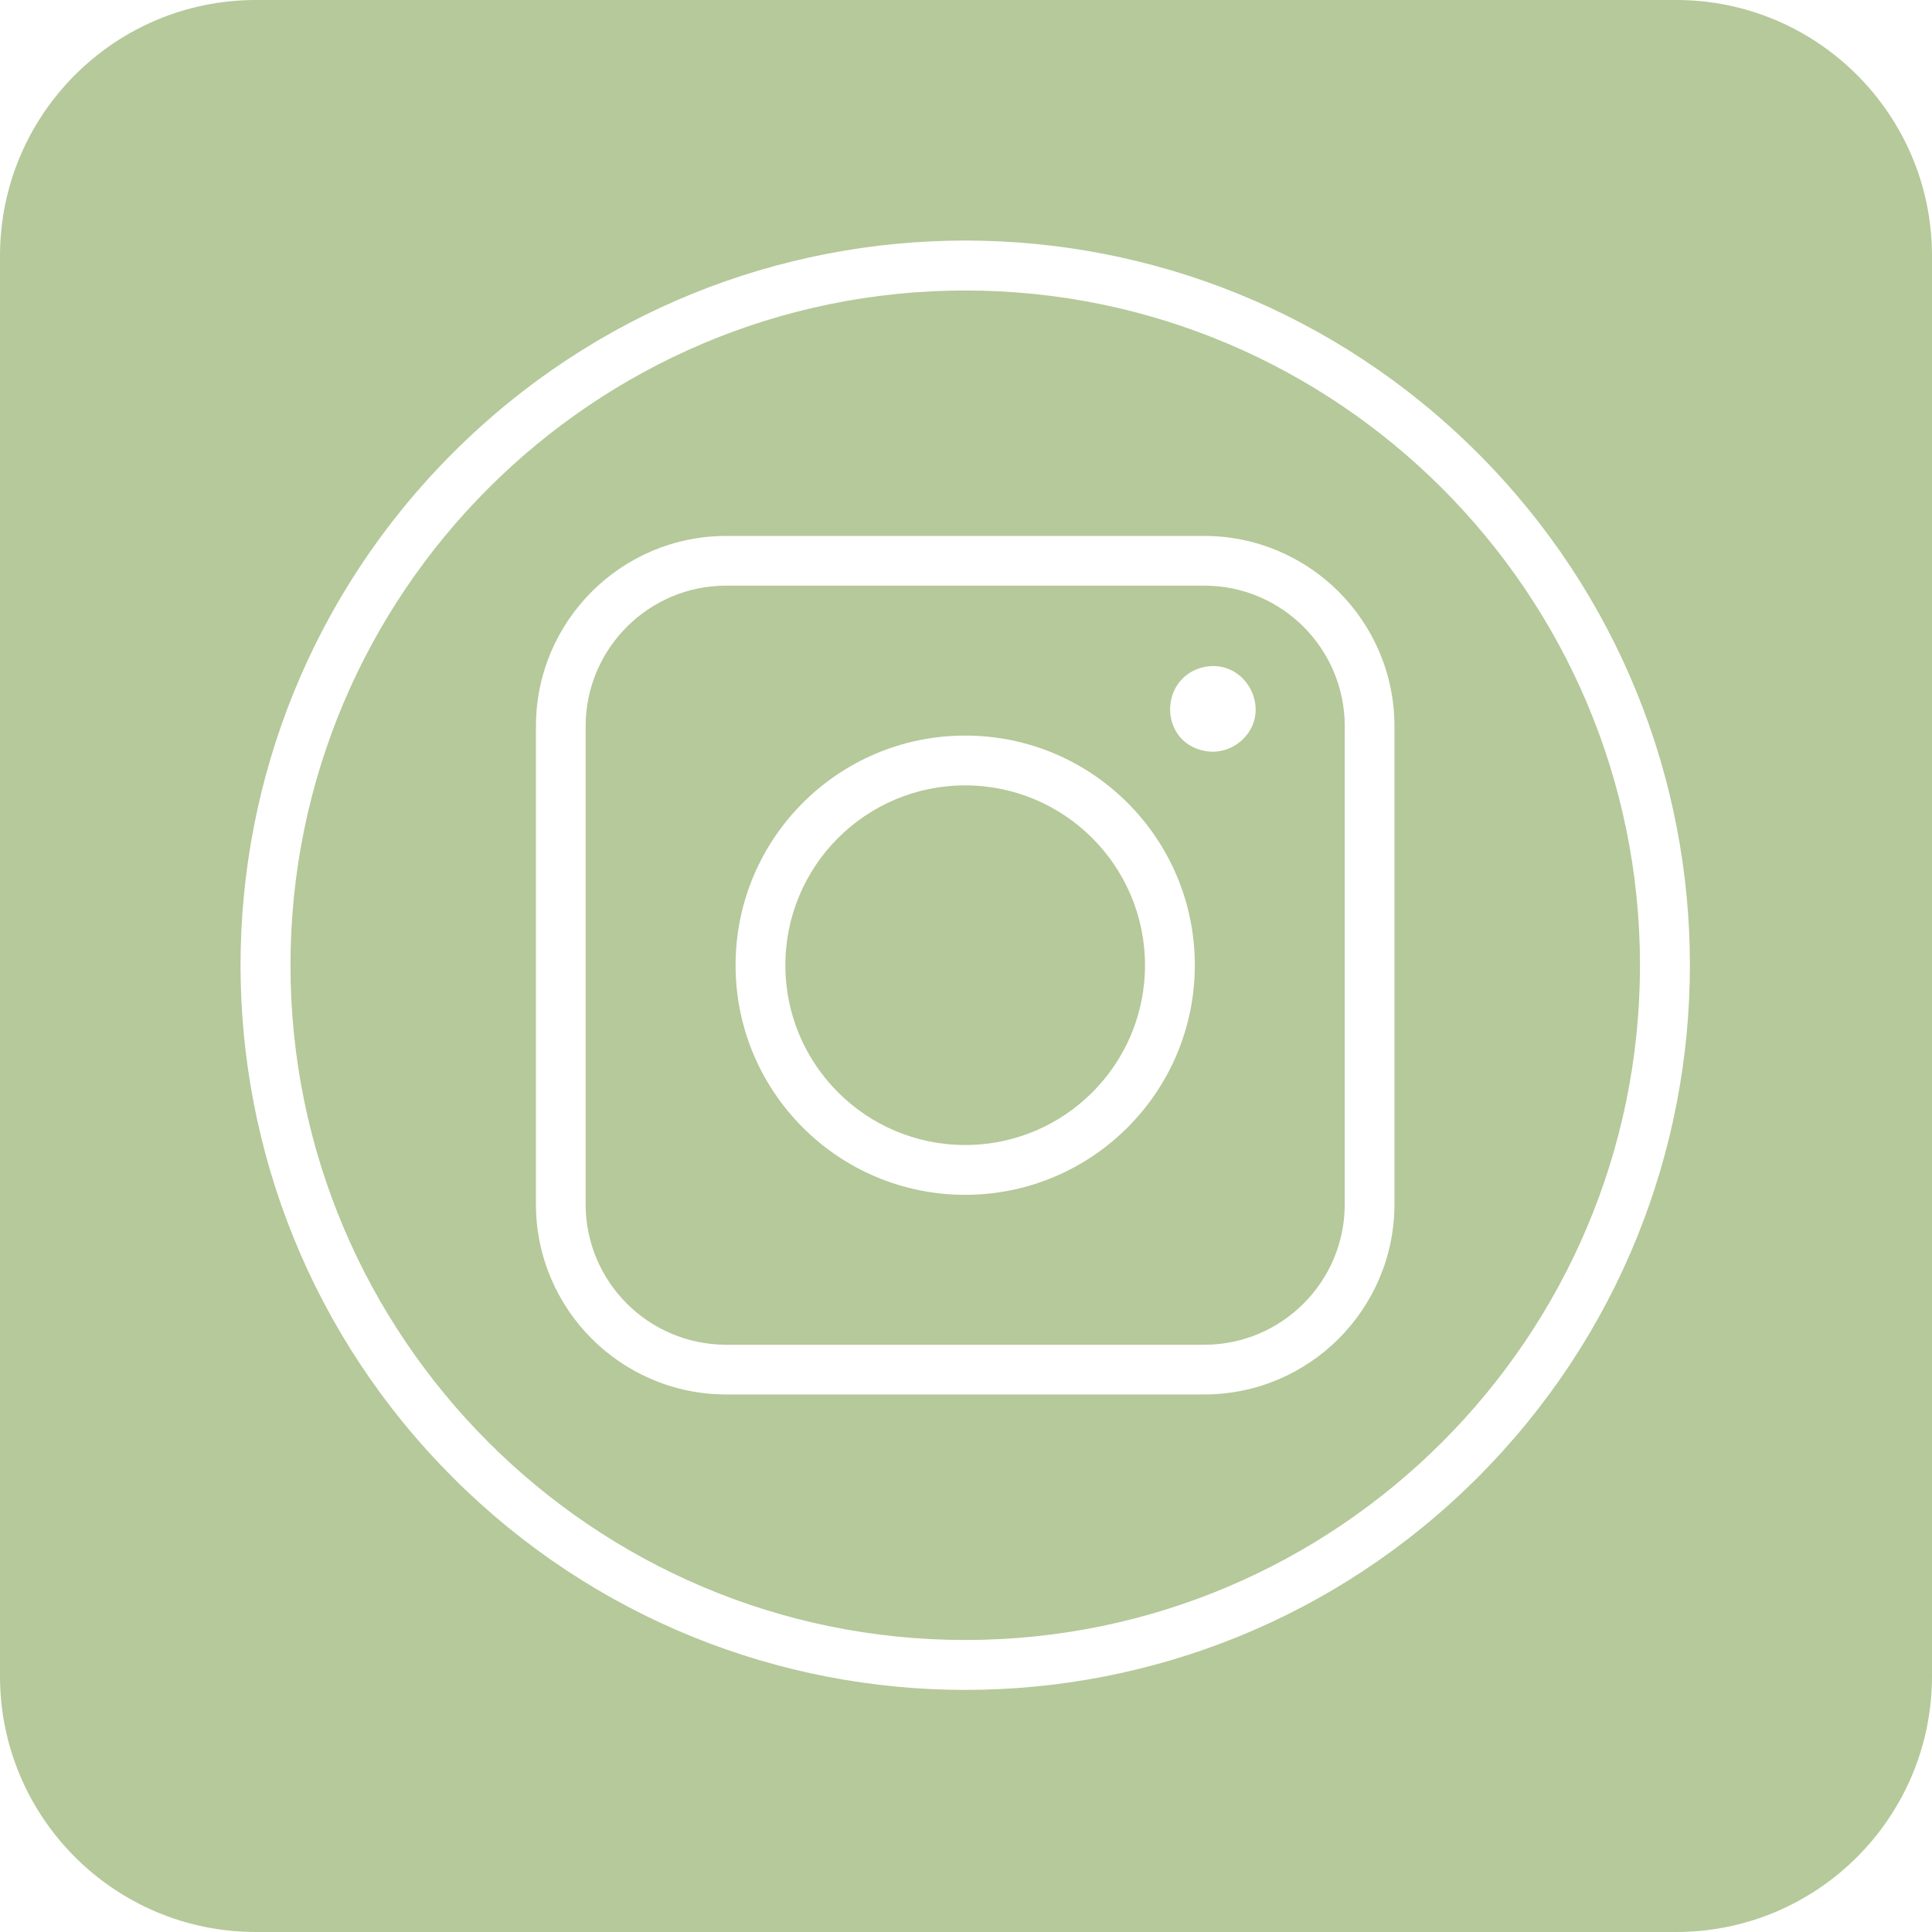 <svg xmlns="http://www.w3.org/2000/svg" xmlns:xlink="http://www.w3.org/1999/xlink" width="100" zoomAndPan="magnify" viewBox="0 0 75 75" height="100" preserveAspectRatio="xMidYMid meet" version="1.2"><g id="8deed57da7"><rect x="0" width="75" y="0" height="75" style="fill:#ffffff;fill-opacity:1;stroke:none;"/><rect x="0" width="75" y="0" height="75" style="fill:#ffffff;fill-opacity:1;stroke:none;"/><path style=" stroke:none;fill-rule:nonzero;fill:#b5c99a;fill-opacity:1;" d="M 9.934 0 L 65.066 0 C 70.551 0 75 4.449 75 9.934 L 75 65.066 C 75 70.551 70.551 75 65.066 75 L 9.934 75 C 4.449 75 0 70.551 0 65.066 L 0 9.934 C 0 4.449 4.449 0 9.934 0 Z M 9.934 0 "/><path style=" stroke:none;fill-rule:nonzero;fill:#ffffff;fill-opacity:1;" d="M 17.582 57.359 C 6.59 46.367 6.59 28.574 17.582 17.582 C 28.574 6.59 46.363 6.59 57.359 17.582 C 68.352 28.574 68.348 46.363 57.359 57.359 C 46.367 68.352 28.574 68.348 17.582 57.359 Z M 37.469 11.277 C 23.027 11.277 11.277 23.027 11.277 37.469 C 11.277 51.914 23.027 63.664 37.469 63.664 C 51.914 63.664 63.664 51.914 63.664 37.469 C 63.664 23.027 51.914 11.277 37.469 11.277 Z M 37.469 11.277 "/><path style=" stroke:none;fill-rule:nonzero;fill:#ffffff;fill-opacity:1;" d="M 46.754 29.148 C 44.977 28.801 44.984 26.273 46.754 25.891 C 48.367 25.566 49.41 27.566 48.254 28.691 C 47.859 29.086 47.297 29.258 46.754 29.148 Z M 46.754 29.148 "/><path style=" stroke:none;fill-rule:nonzero;fill:#ffffff;fill-opacity:1;" d="M 46.75 54.133 L 28.188 54.133 C 24.113 54.129 20.809 50.824 20.805 46.75 L 20.805 28.188 C 20.809 24.113 24.113 20.809 28.188 20.805 L 46.75 20.805 C 50.824 20.809 54.129 24.113 54.133 28.188 L 54.133 46.75 C 54.129 50.824 50.824 54.129 46.75 54.133 Z M 28.188 22.734 C 25.176 22.738 22.738 25.18 22.734 28.191 L 22.734 46.75 C 22.738 49.762 25.176 52.199 28.188 52.203 L 46.75 52.203 C 49.762 52.199 52.199 49.762 52.203 46.75 L 52.203 28.188 C 52.199 25.176 49.762 22.738 46.75 22.734 Z M 28.188 22.734 "/><path style=" stroke:none;fill-rule:nonzero;fill:#ffffff;fill-opacity:1;" d="M 37.469 46.383 C 32.547 46.383 28.555 42.391 28.555 37.469 C 28.555 32.547 32.547 28.555 37.469 28.555 C 42.391 28.555 46.383 32.547 46.383 37.469 C 46.379 42.391 42.391 46.379 37.469 46.383 Z M 37.469 30.488 C 33.613 30.488 30.488 33.613 30.488 37.469 C 30.488 41.324 33.613 44.449 37.469 44.449 C 41.324 44.449 44.449 41.324 44.449 37.469 C 44.445 33.617 41.324 30.492 37.469 30.488 Z M 37.469 30.488 "/></g></svg>